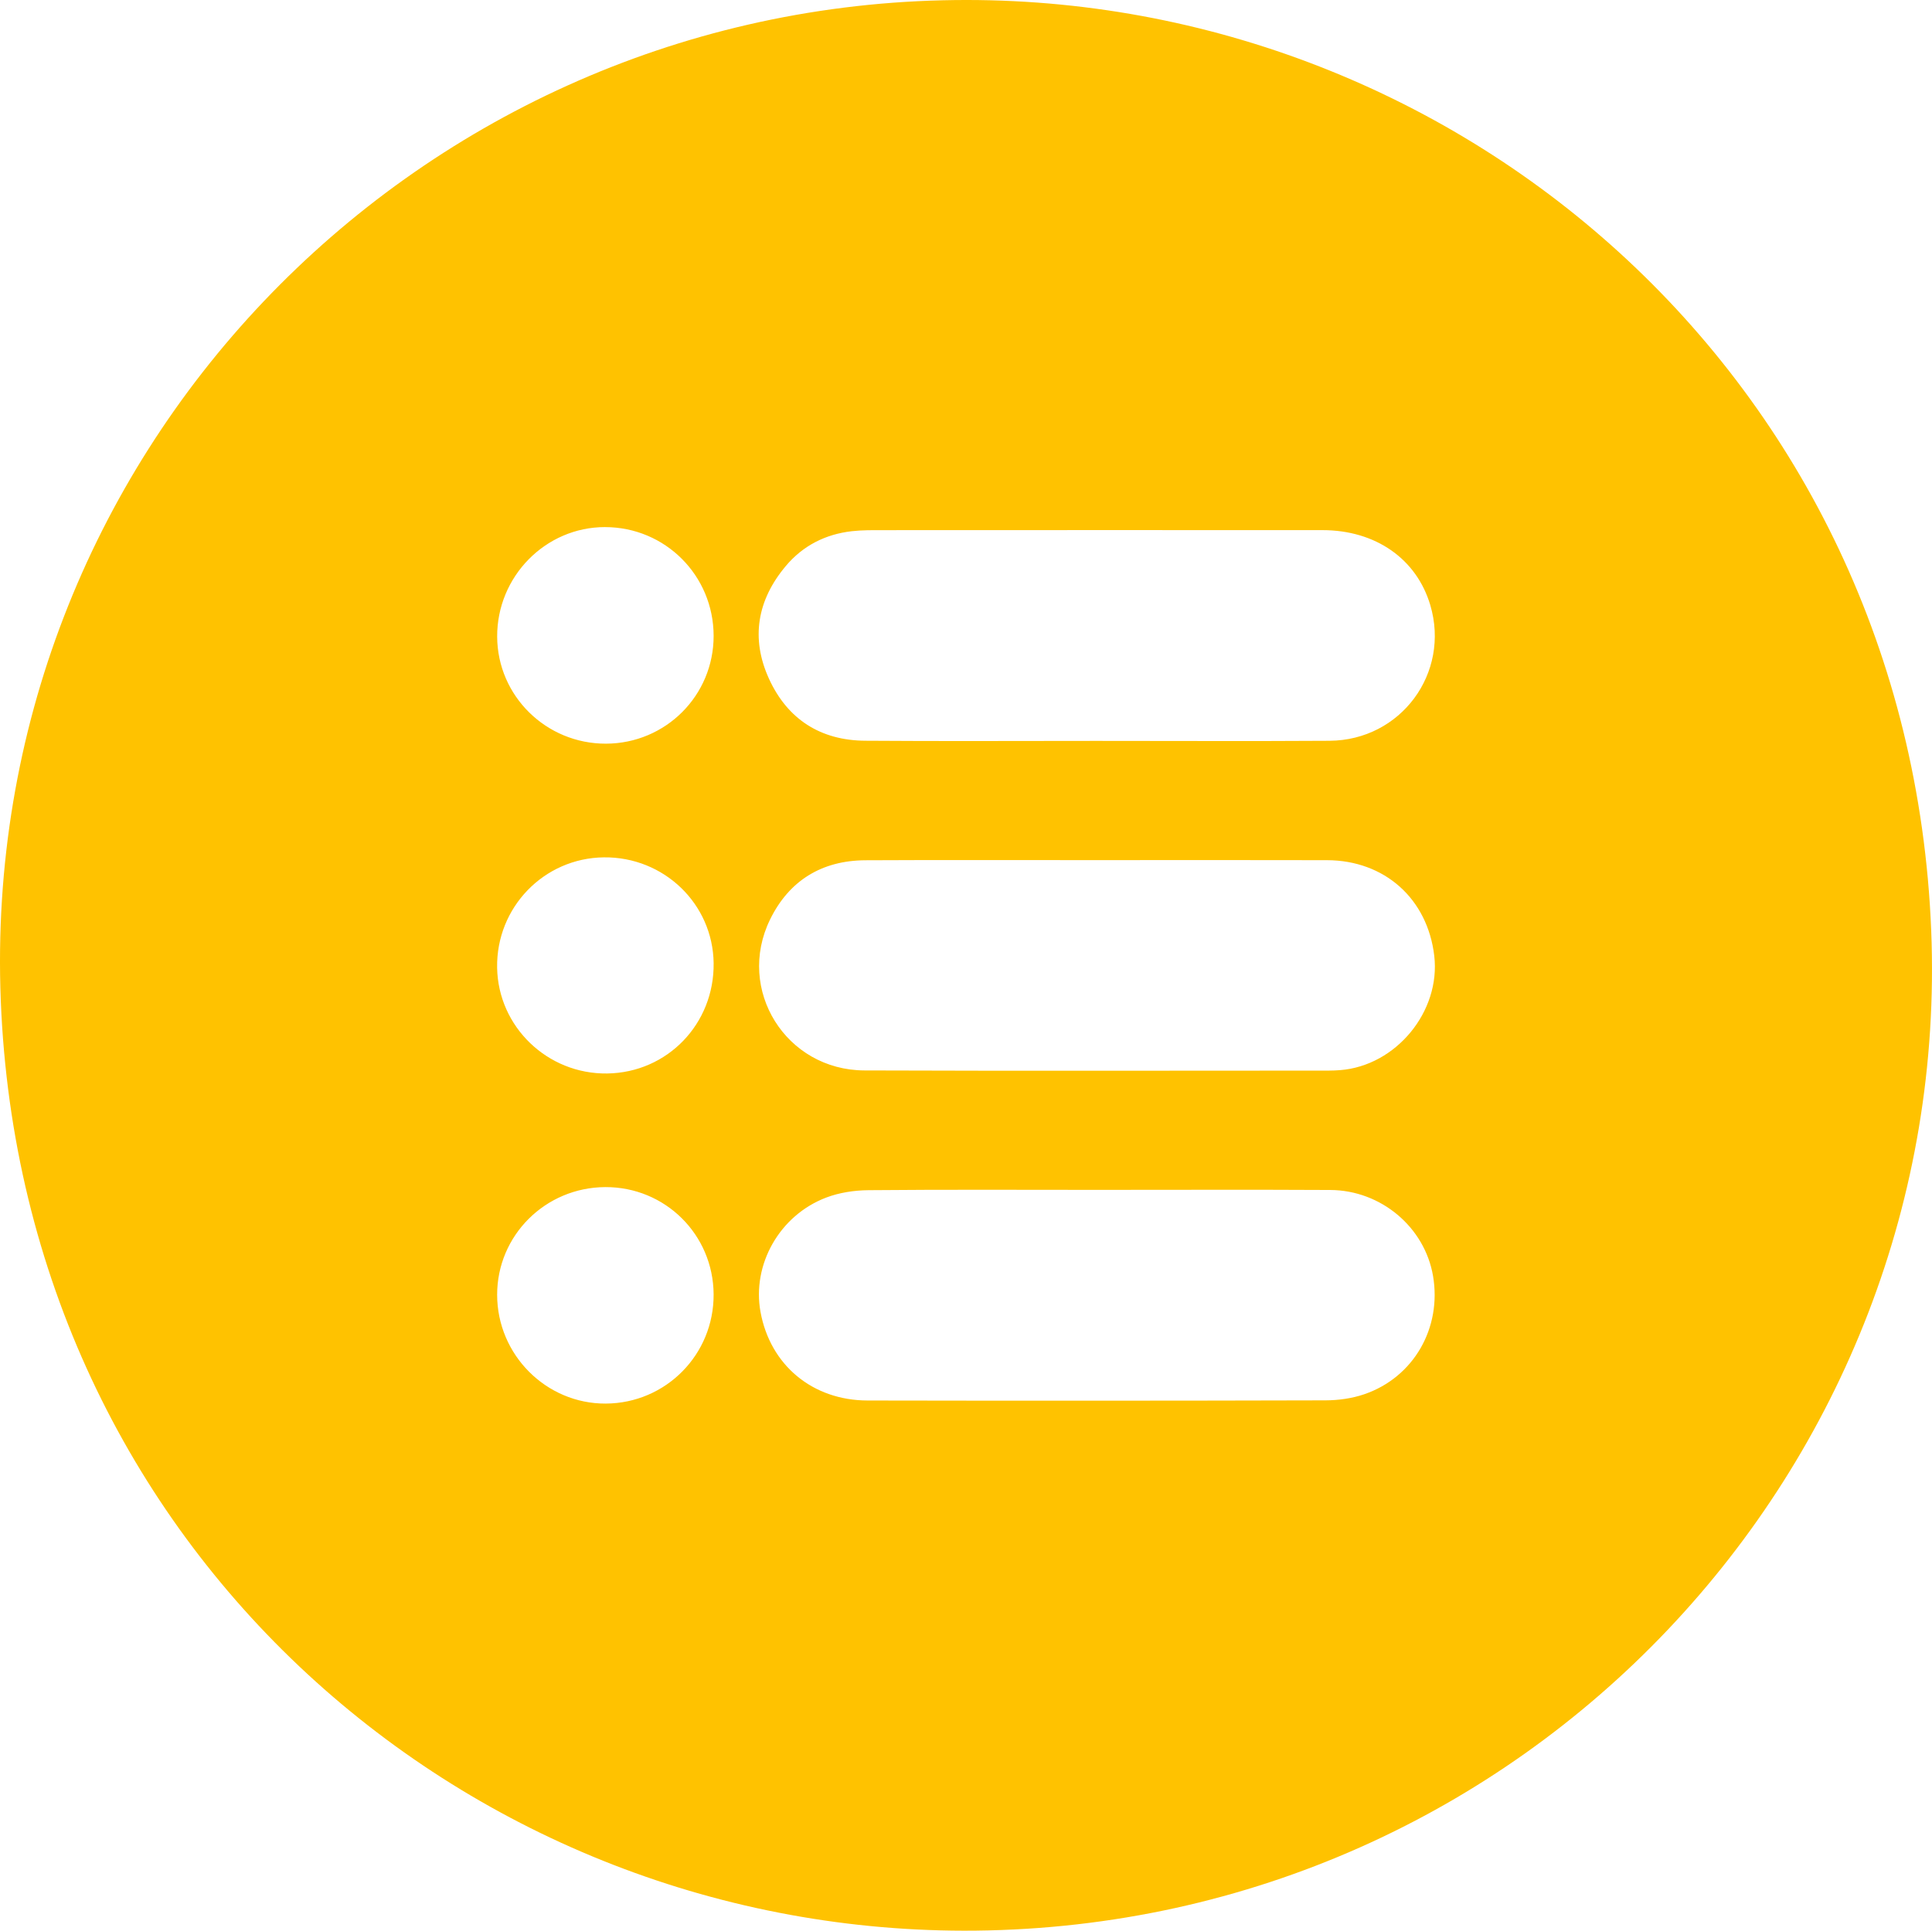 <svg id="Capa_2" data-name="Capa 2" xmlns="http://www.w3.org/2000/svg" viewBox="0 0 211.589 211.47">
  <g id="Capa_1-2" data-name="Capa 1">
    <path d="m211.502,101.904C209.051,41.153,159.003-1.323,103.234.031,44.861,1.416-2.275,50.064.085,109.572c2.389,60.263,51.531,102.478,106.756,101.892,60.177-.639,107.038-50.657,104.661-109.559ZM66.261,57.734c6.59.003,11.88,5.297,11.894,11.901.014,6.533-5.239,11.8-11.789,11.82-6.55.021-11.887-5.227-11.917-11.717-.03-6.592,5.299-12.008,11.812-12.005Zm.079,96.002c-6.525.031-11.89-5.344-11.894-11.917-.004-6.5,5.283-11.765,11.842-11.794,6.55-.028,11.824,5.19,11.866,11.74.042,6.597-5.23,11.939-11.814,11.971Zm.155-36.156c-6.535.089-11.943-5.113-12.051-11.59-.11-6.598,5.128-12.011,11.692-12.083,6.575-.072,11.936,5.094,12.02,11.583.086,6.655-5.07,12.001-11.661,12.09Zm19.569-55.591c1.872-2.223,4.342-3.48,7.236-3.807,1.106-.125,2.23-.113,3.347-.113,16.064-.007,32.129-.011,48.194-.003,5.811.003,10.302,3.145,11.803,8.218,2.203,7.447-3.228,14.805-11.044,14.855-8.521.054-17.042.012-25.563.012-8.428,0-16.856.044-25.284-.017-4.885-.035-8.498-2.345-10.526-6.768-2.037-4.443-1.297-8.655,1.838-12.376Zm63.351,90.723c-1.337.458-2.823.666-4.241.67-16.717.044-33.435.048-50.152.017-6.057-.011-10.674-3.89-11.734-9.708-.944-5.179,2.08-10.578,7.201-12.522,1.441-.547,3.076-.793,4.626-.807,8.335-.076,16.67-.036,25.006-.034,8.521,0,17.043-.033,25.565.012,5.569.03,10.345,4.08,11.257,9.415.973,5.689-2.113,11.103-7.528,12.957Zm-2.642-35.5c-.417.033-.837.052-1.256.052-16.948.002-33.897.043-50.846-.018-8.59-.031-14.095-8.833-10.334-16.534,2.078-4.254,5.662-6.463,10.432-6.487,8.474-.043,16.949-.012,25.423-.015,8.381,0,16.762-.019,25.144.006,6.309.019,10.999,4.224,11.739,10.457.725,6.1-4.167,12.056-10.302,12.539Z" style="fill: #ffc200;"></path>
  </g>
</svg>
